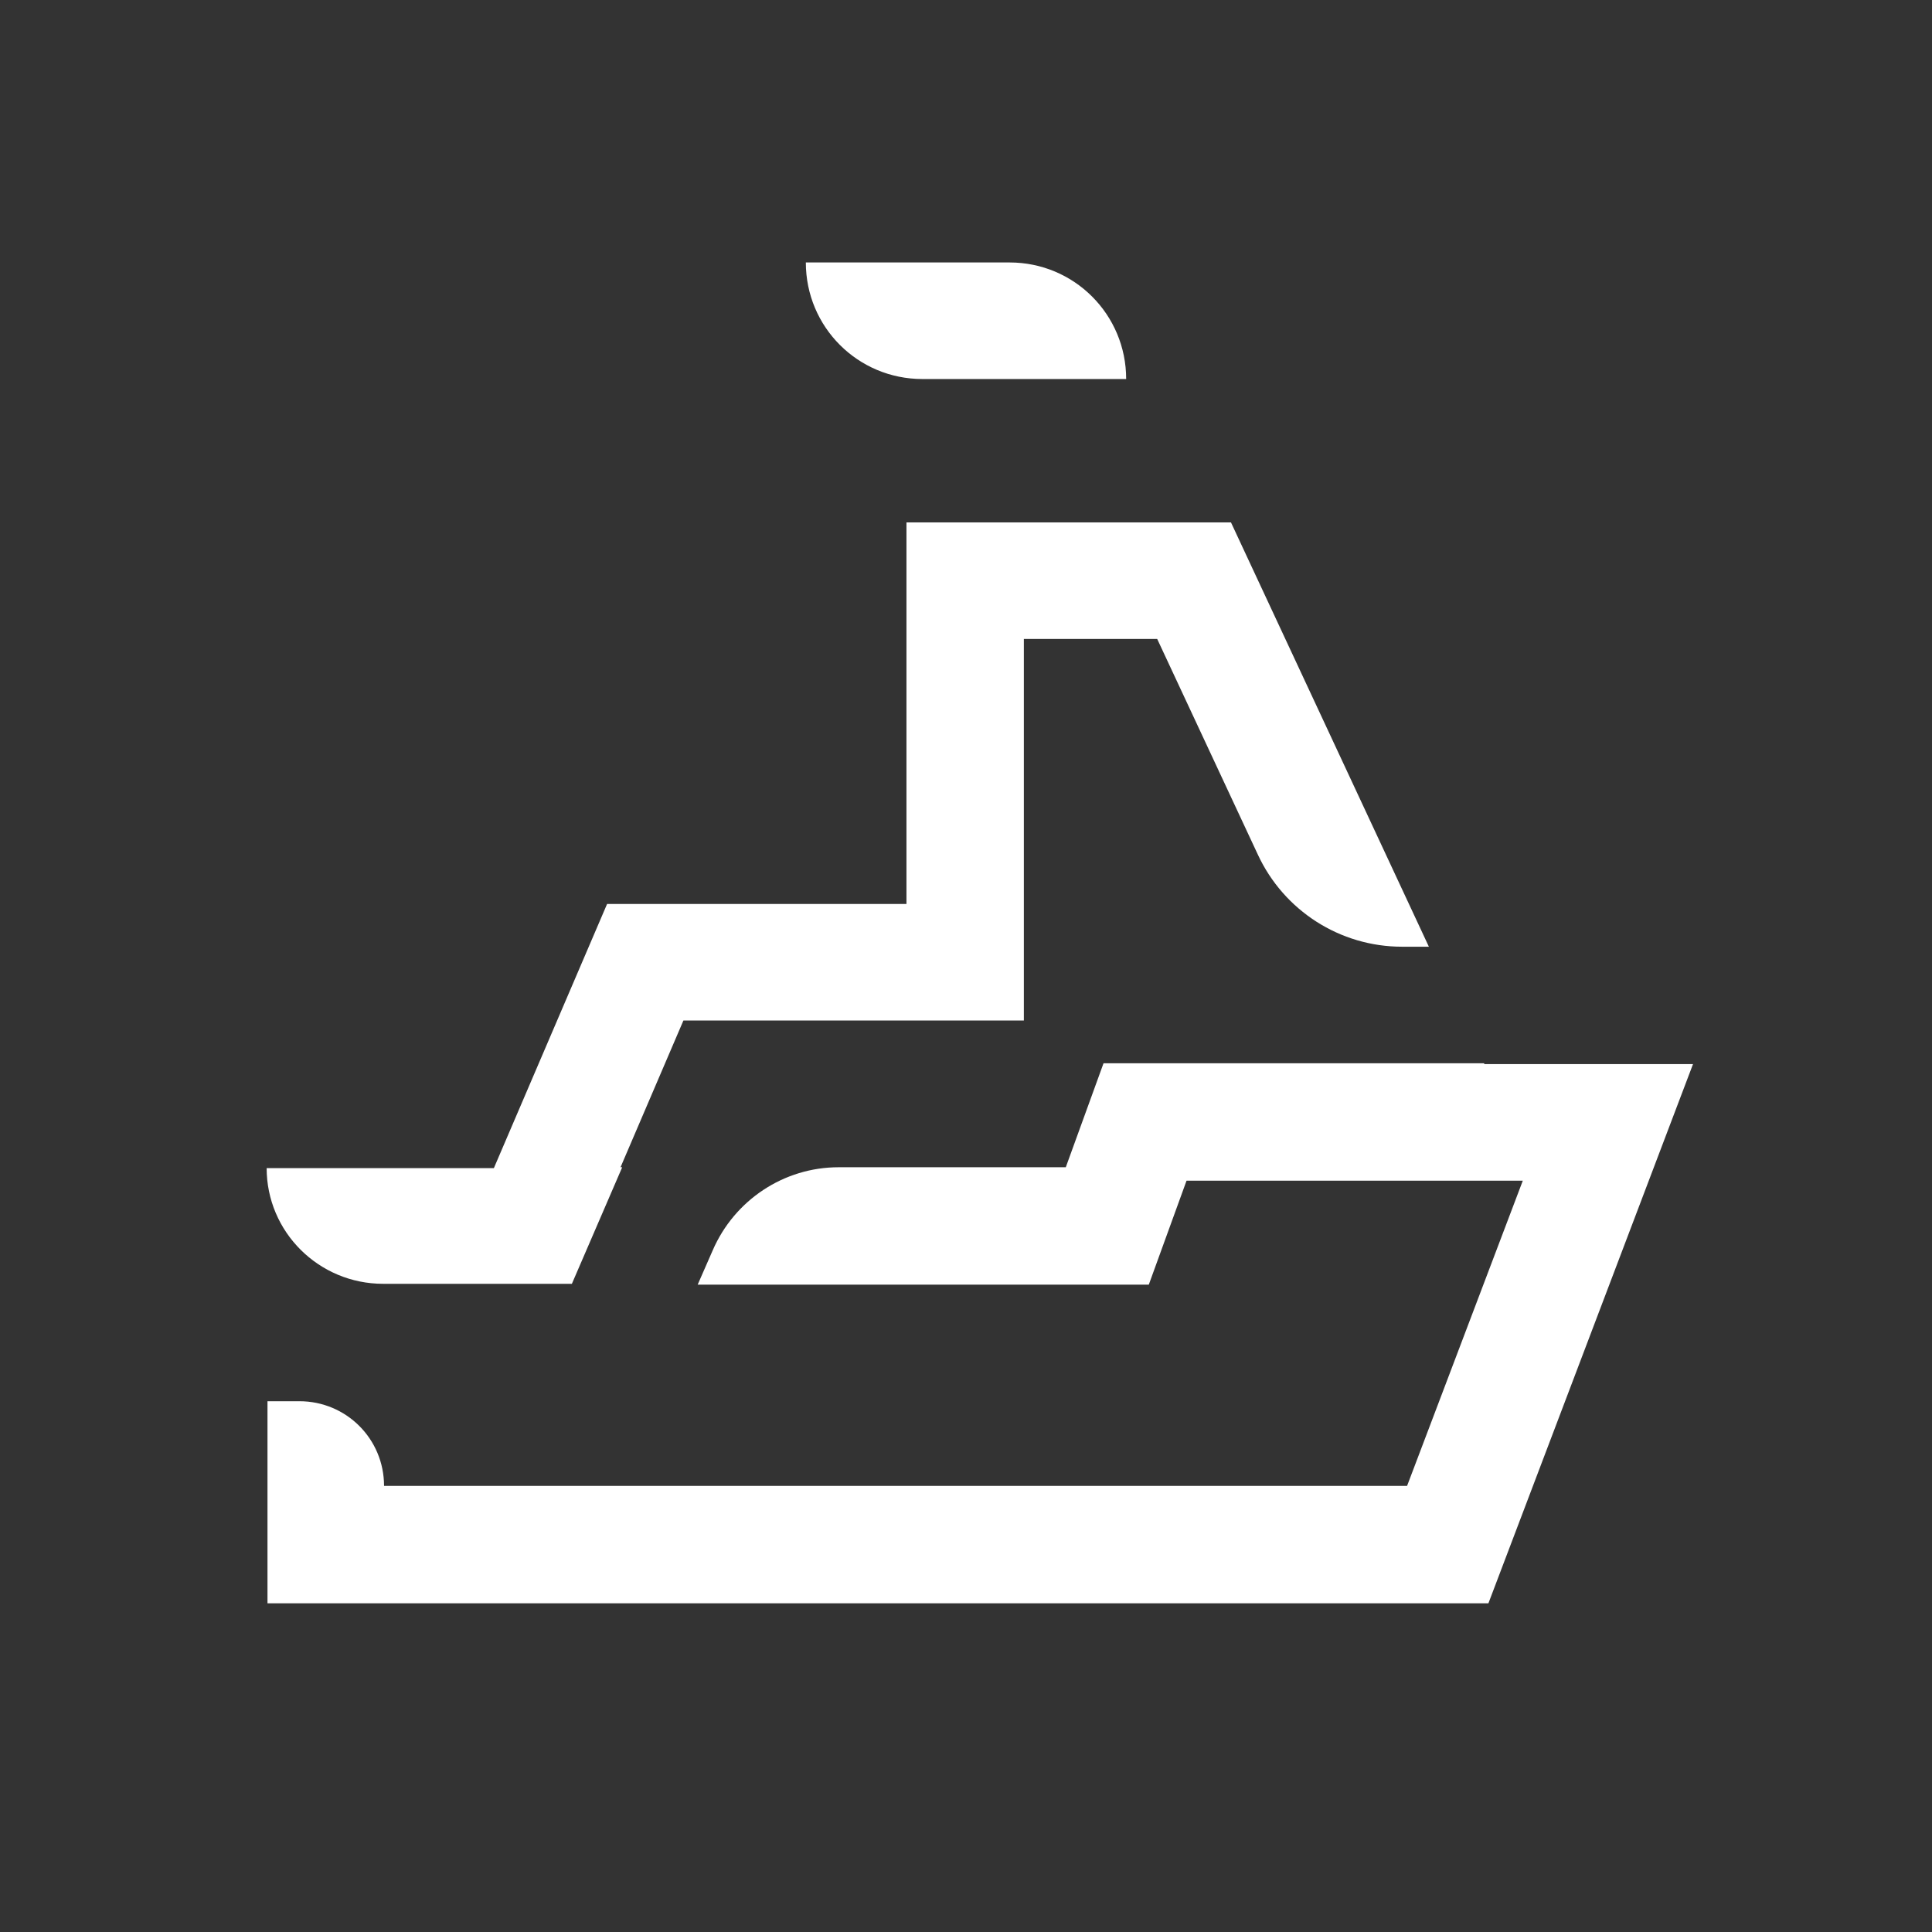 <svg width="60" height="60" viewBox="0 0 60 60" fill="none" xmlns="http://www.w3.org/2000/svg">
<rect x="0" y="0" width="60" height="60" fill="#333333" stroke="none"/>
<path d="M11.901 39.87H15.312H17.76L19.323 36.25H19.271L21.224 31.693H31.797V19.844H35.938L39.062 26.537C39.87 28.281 41.615 29.401 43.542 29.401H44.375L38.229 16.224H28.151V28.073H18.854L15.338 36.276H8.281C8.281 38.255 9.896 39.87 11.901 39.87Z" fill="white"/>
<path d="M46.094 33.021H42.083H34.271L33.099 36.25H26.042C24.349 36.25 22.812 37.266 22.135 38.828L21.667 39.896H35.677L36.849 36.667H47.292L43.698 46.146H11.927C11.927 44.688 10.755 43.516 9.297 43.516H8.307V49.792H46.224L52.578 33.047H46.094V33.021Z" fill="white"/>
<path d="M28.646 11.771H34.974C34.974 9.766 33.359 8.151 31.354 8.151H25.026C25.026 10.156 26.641 11.771 28.646 11.771Z" fill="white"/>
</svg>
